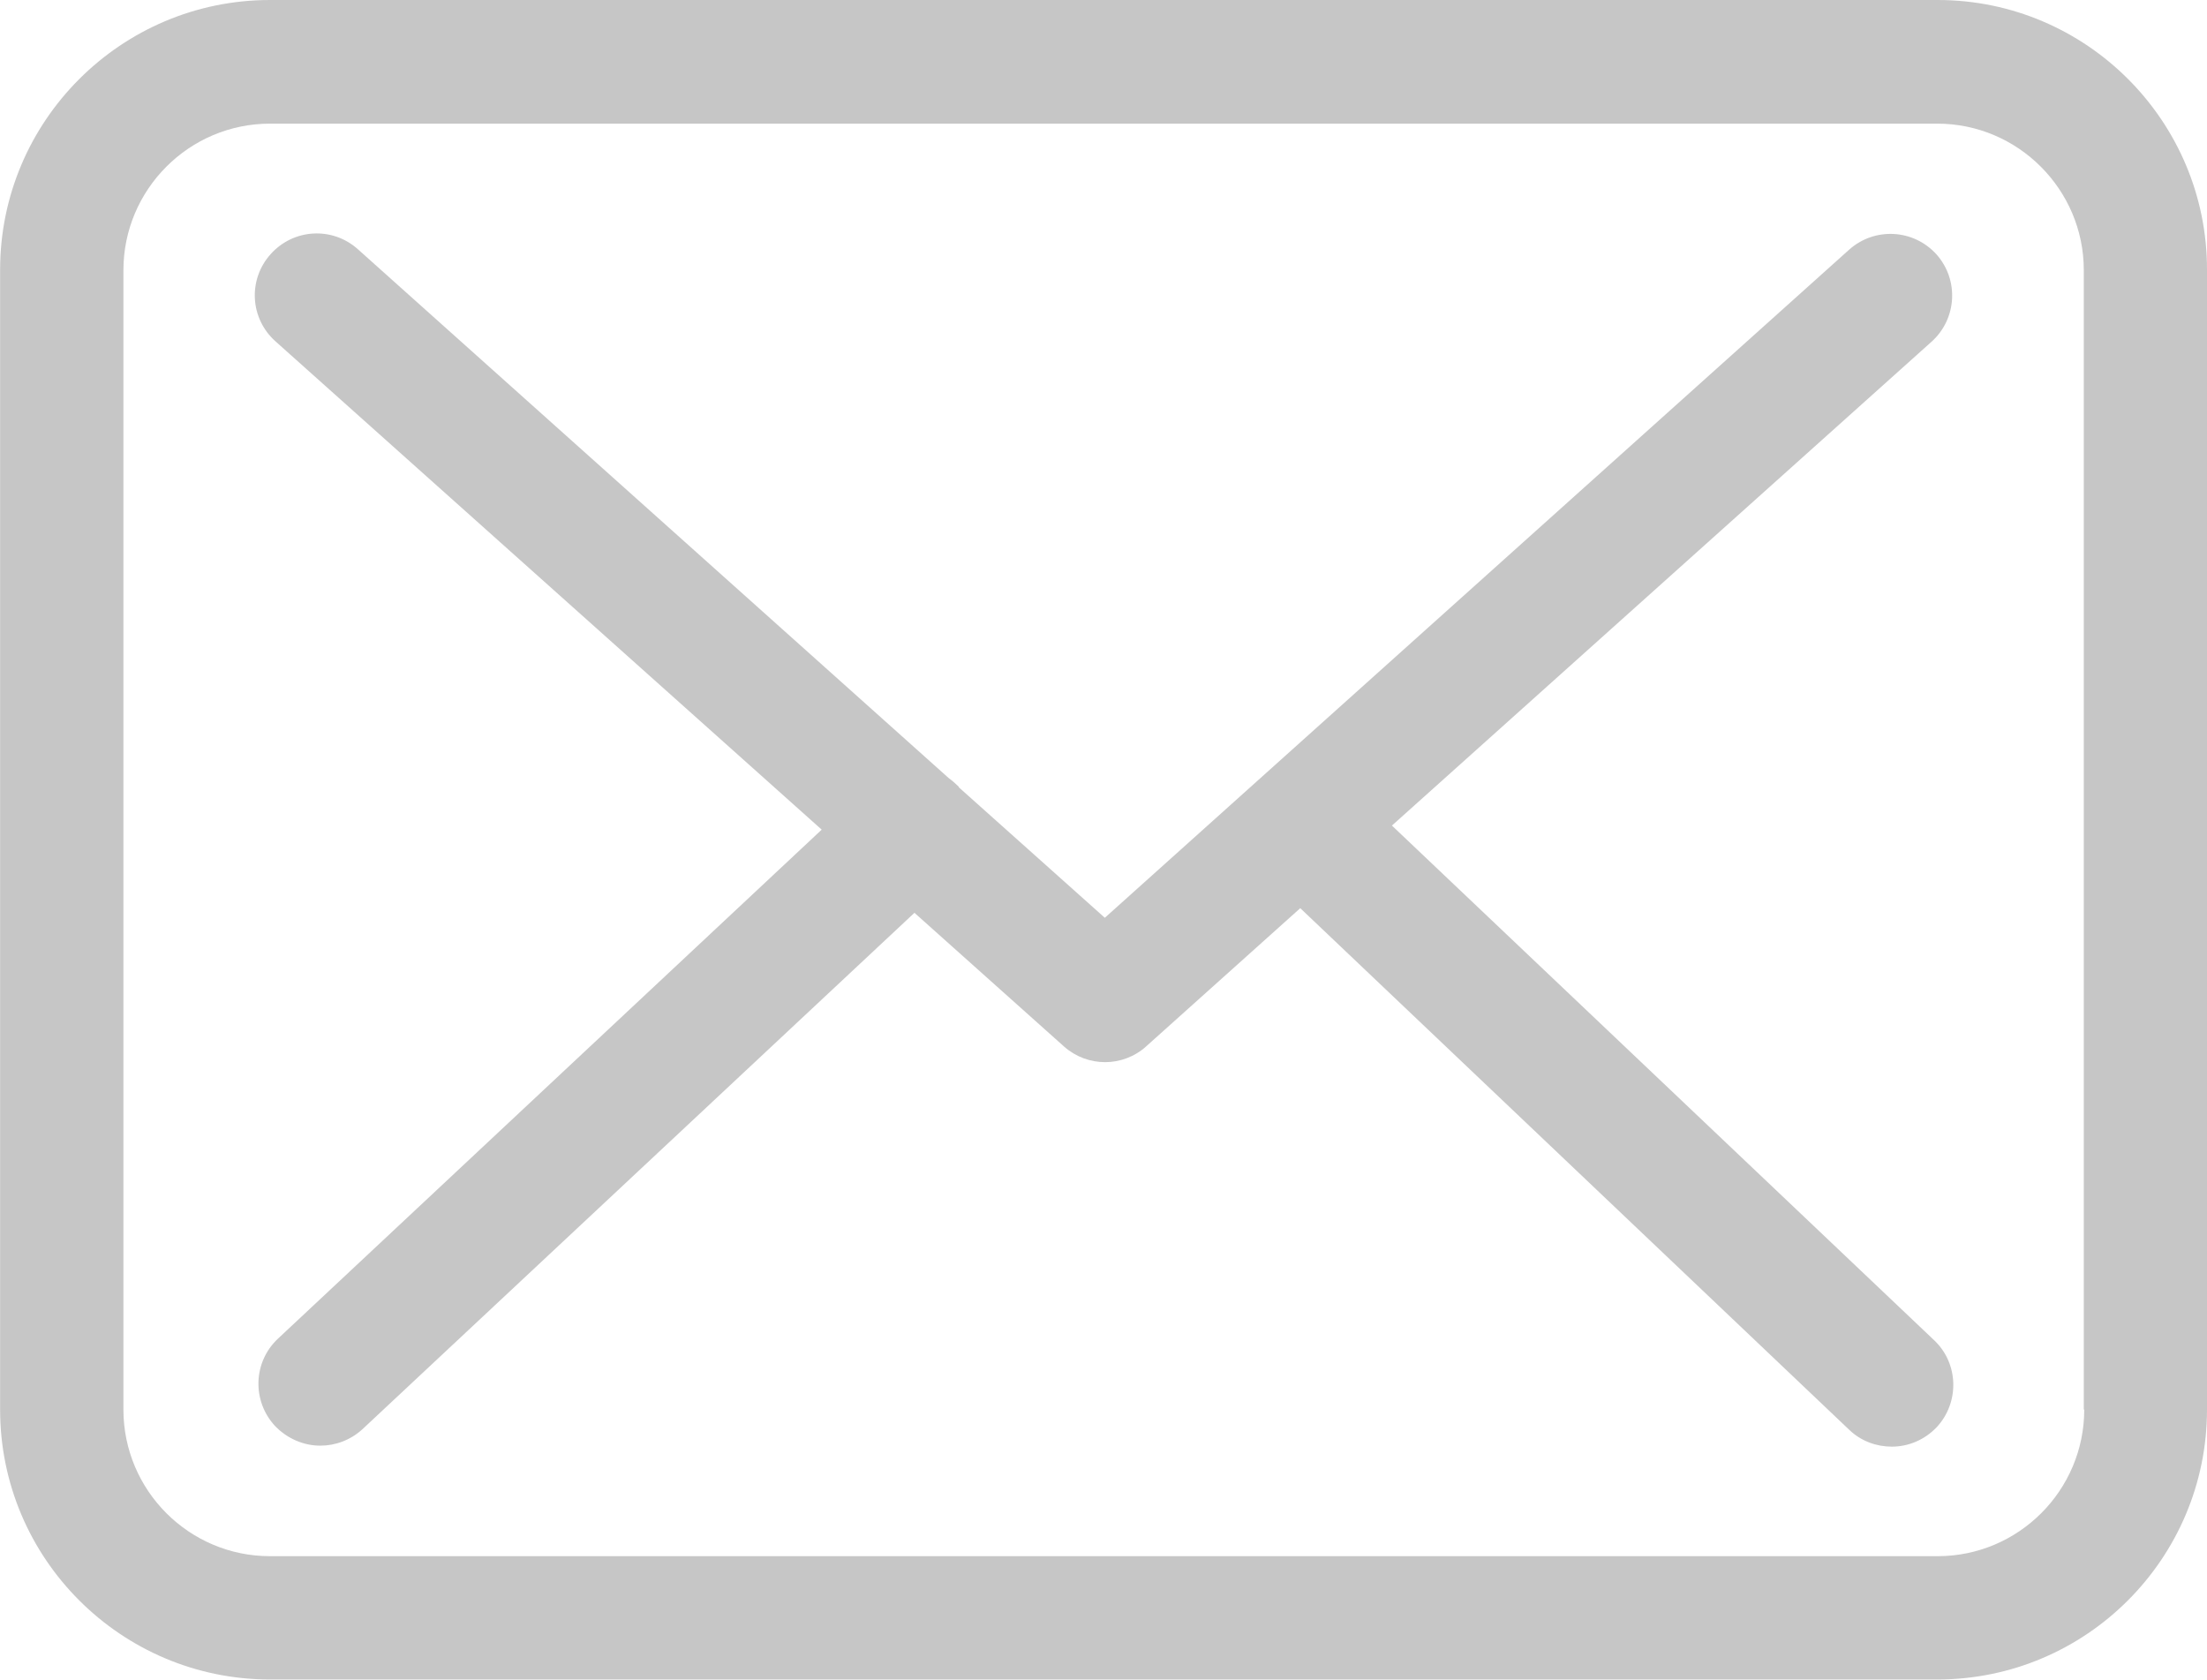 <svg version="1.1" id="Capa_1" xmlns="http://www.w3.org/2000/svg" xmlns:xlink="http://www.w3.org/1999/xlink" x="0px" y="0px"
	 width="20.01px" height="15.228px" viewBox="491.99 435.594 20.01 15.228" enable-background="new 491.99 435.594 20.01 15.228"
	 xml:space="preserve">
<g>
	<path fill="#C6C6C6" d="M509.558,435.594h-15.12c-1.35,0-2.447,1.097-2.447,2.446v10.334c0,1.351,1.098,2.447,2.447,2.447h15.116
		c1.35,0,2.446-1.097,2.446-2.447v-10.33C512.004,436.694,510.907,435.594,509.558,435.594z M509.558,449.703h-15.12
		c-0.733,0-1.329-0.596-1.329-1.329v-10.33c0-0.732,0.596-1.329,1.329-1.329h15.116c0.732,0,1.329,0.597,1.329,1.329v10.33h0.004
		C510.887,449.107,510.29,449.703,509.558,449.703z"/>
	<path fill="#C6C6C6" d="M504.61,443.079l4.895-4.389c0.228-0.207,0.248-0.56,0.041-0.791c-0.207-0.228-0.559-0.248-0.791-0.041
		l-6.748,6.057l-1.316-1.176c-0.005-0.004-0.009-0.008-0.009-0.013c-0.029-0.028-0.058-0.054-0.091-0.078l-5.357-4.795
		c-0.232-0.207-0.584-0.186-0.791,0.046s-0.187,0.584,0.046,0.791l4.951,4.426l-4.931,4.616c-0.224,0.211-0.236,0.563-0.025,0.791
		c0.112,0.116,0.261,0.178,0.41,0.178c0.137,0,0.273-0.05,0.381-0.148l5.006-4.683l1.357,1.213c0.108,0.095,0.24,0.141,0.373,0.141
		s0.27-0.05,0.373-0.145l1.395-1.251l4.977,4.729c0.108,0.104,0.249,0.153,0.386,0.153c0.148,0,0.294-0.059,0.405-0.174
		c0.211-0.224,0.203-0.58-0.021-0.791L504.61,443.079z"/>
</g>
</svg>
